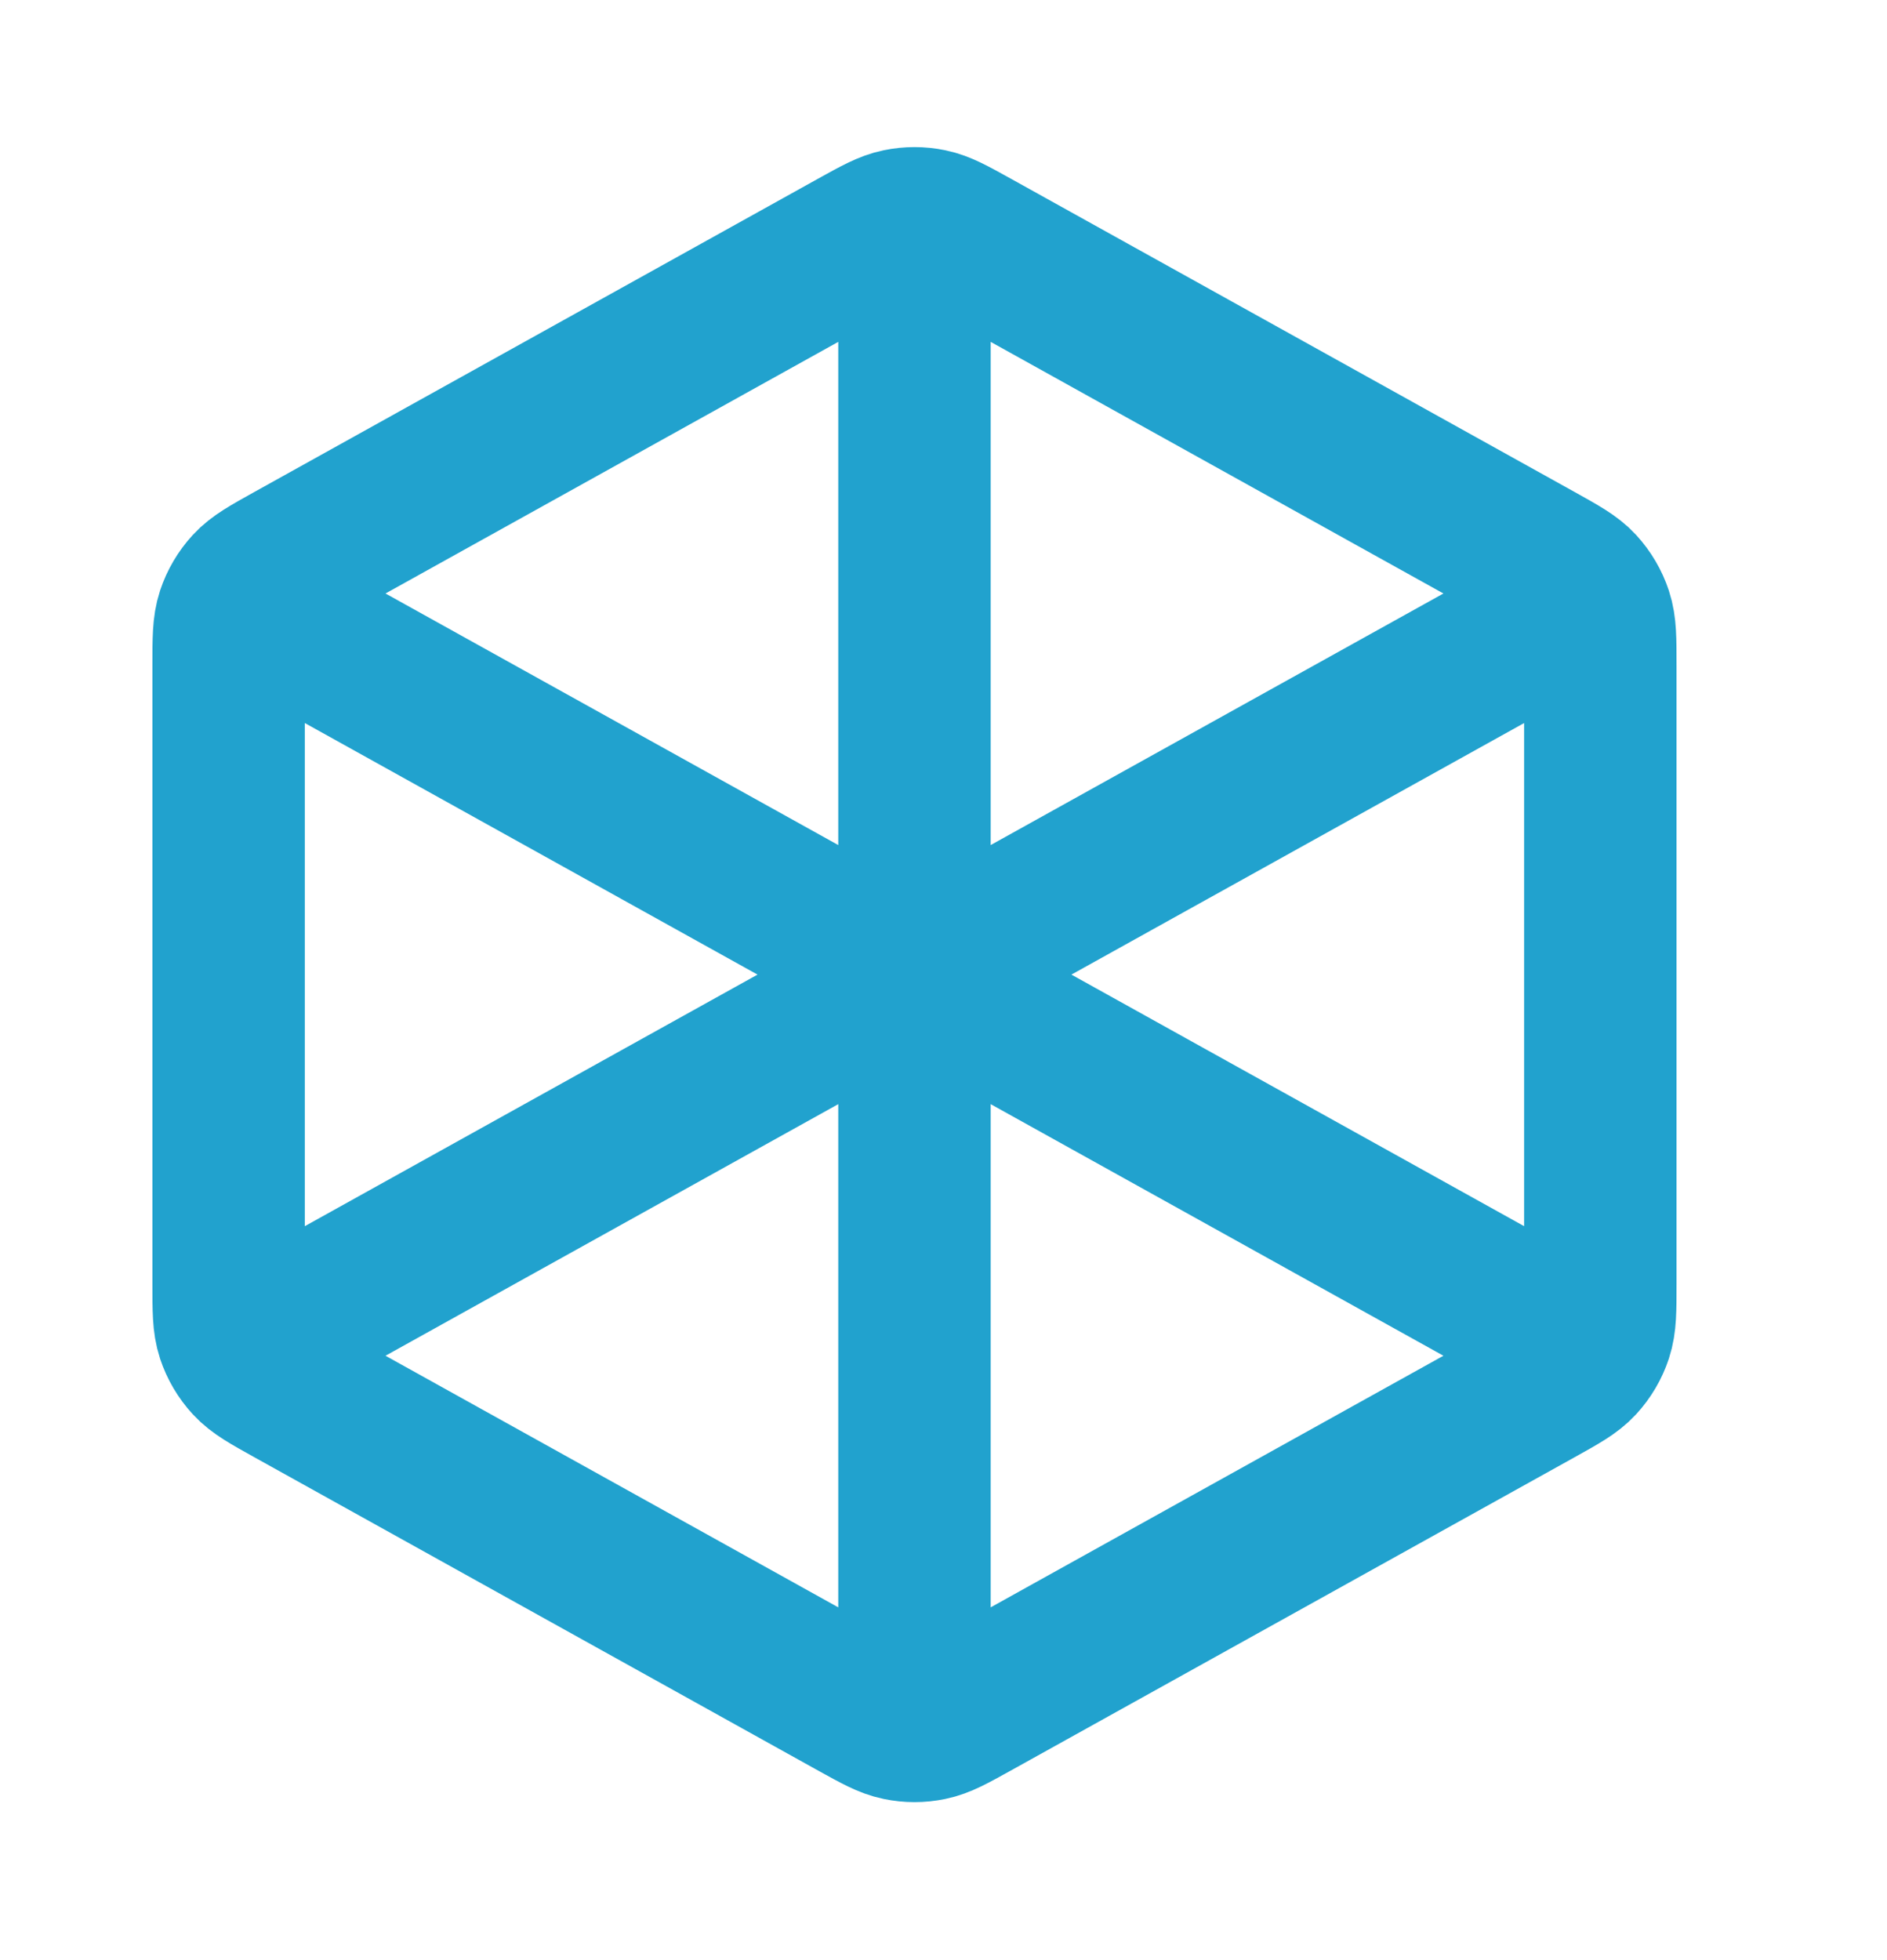 <svg width="26" height="27" viewBox="0 0 26 27" fill="none" xmlns="http://www.w3.org/2000/svg">
<path d="M12.6 3.45V13.425M12.6 13.425L21.525 8.467M12.6 13.425L3.675 8.467M12.6 13.425V23.4M21.525 18.383L13.416 13.878C13.118 13.713 12.969 13.63 12.812 13.598C12.672 13.569 12.528 13.569 12.389 13.598C12.231 13.63 12.082 13.713 11.784 13.878L3.675 18.383M22.05 17.686V9.164C22.05 8.804 22.05 8.624 21.997 8.463C21.95 8.322 21.873 8.191 21.772 8.081C21.658 7.957 21.5 7.87 21.186 7.695L13.416 3.378C13.118 3.213 12.969 3.13 12.812 3.098C12.672 3.069 12.528 3.069 12.389 3.098C12.231 3.13 12.082 3.213 11.784 3.378L4.014 7.695C3.7 7.87 3.542 7.957 3.428 8.081C3.327 8.191 3.25 8.322 3.203 8.463C3.15 8.624 3.15 8.804 3.15 9.164V17.686C3.15 18.046 3.15 18.226 3.203 18.387C3.25 18.529 3.327 18.659 3.428 18.769C3.542 18.893 3.7 18.98 4.014 19.155L11.784 23.472C12.082 23.637 12.231 23.72 12.389 23.752C12.528 23.781 12.672 23.781 12.812 23.752C12.969 23.72 13.118 23.637 13.416 23.472L21.186 19.155C21.5 18.98 21.658 18.893 21.772 18.769C21.873 18.659 21.95 18.529 21.997 18.387C22.05 18.226 22.05 18.046 22.05 17.686Z" stroke="#21A2CE" stroke-width="2.1" stroke-linecap="round" stroke-linejoin="round"/>
</svg>
